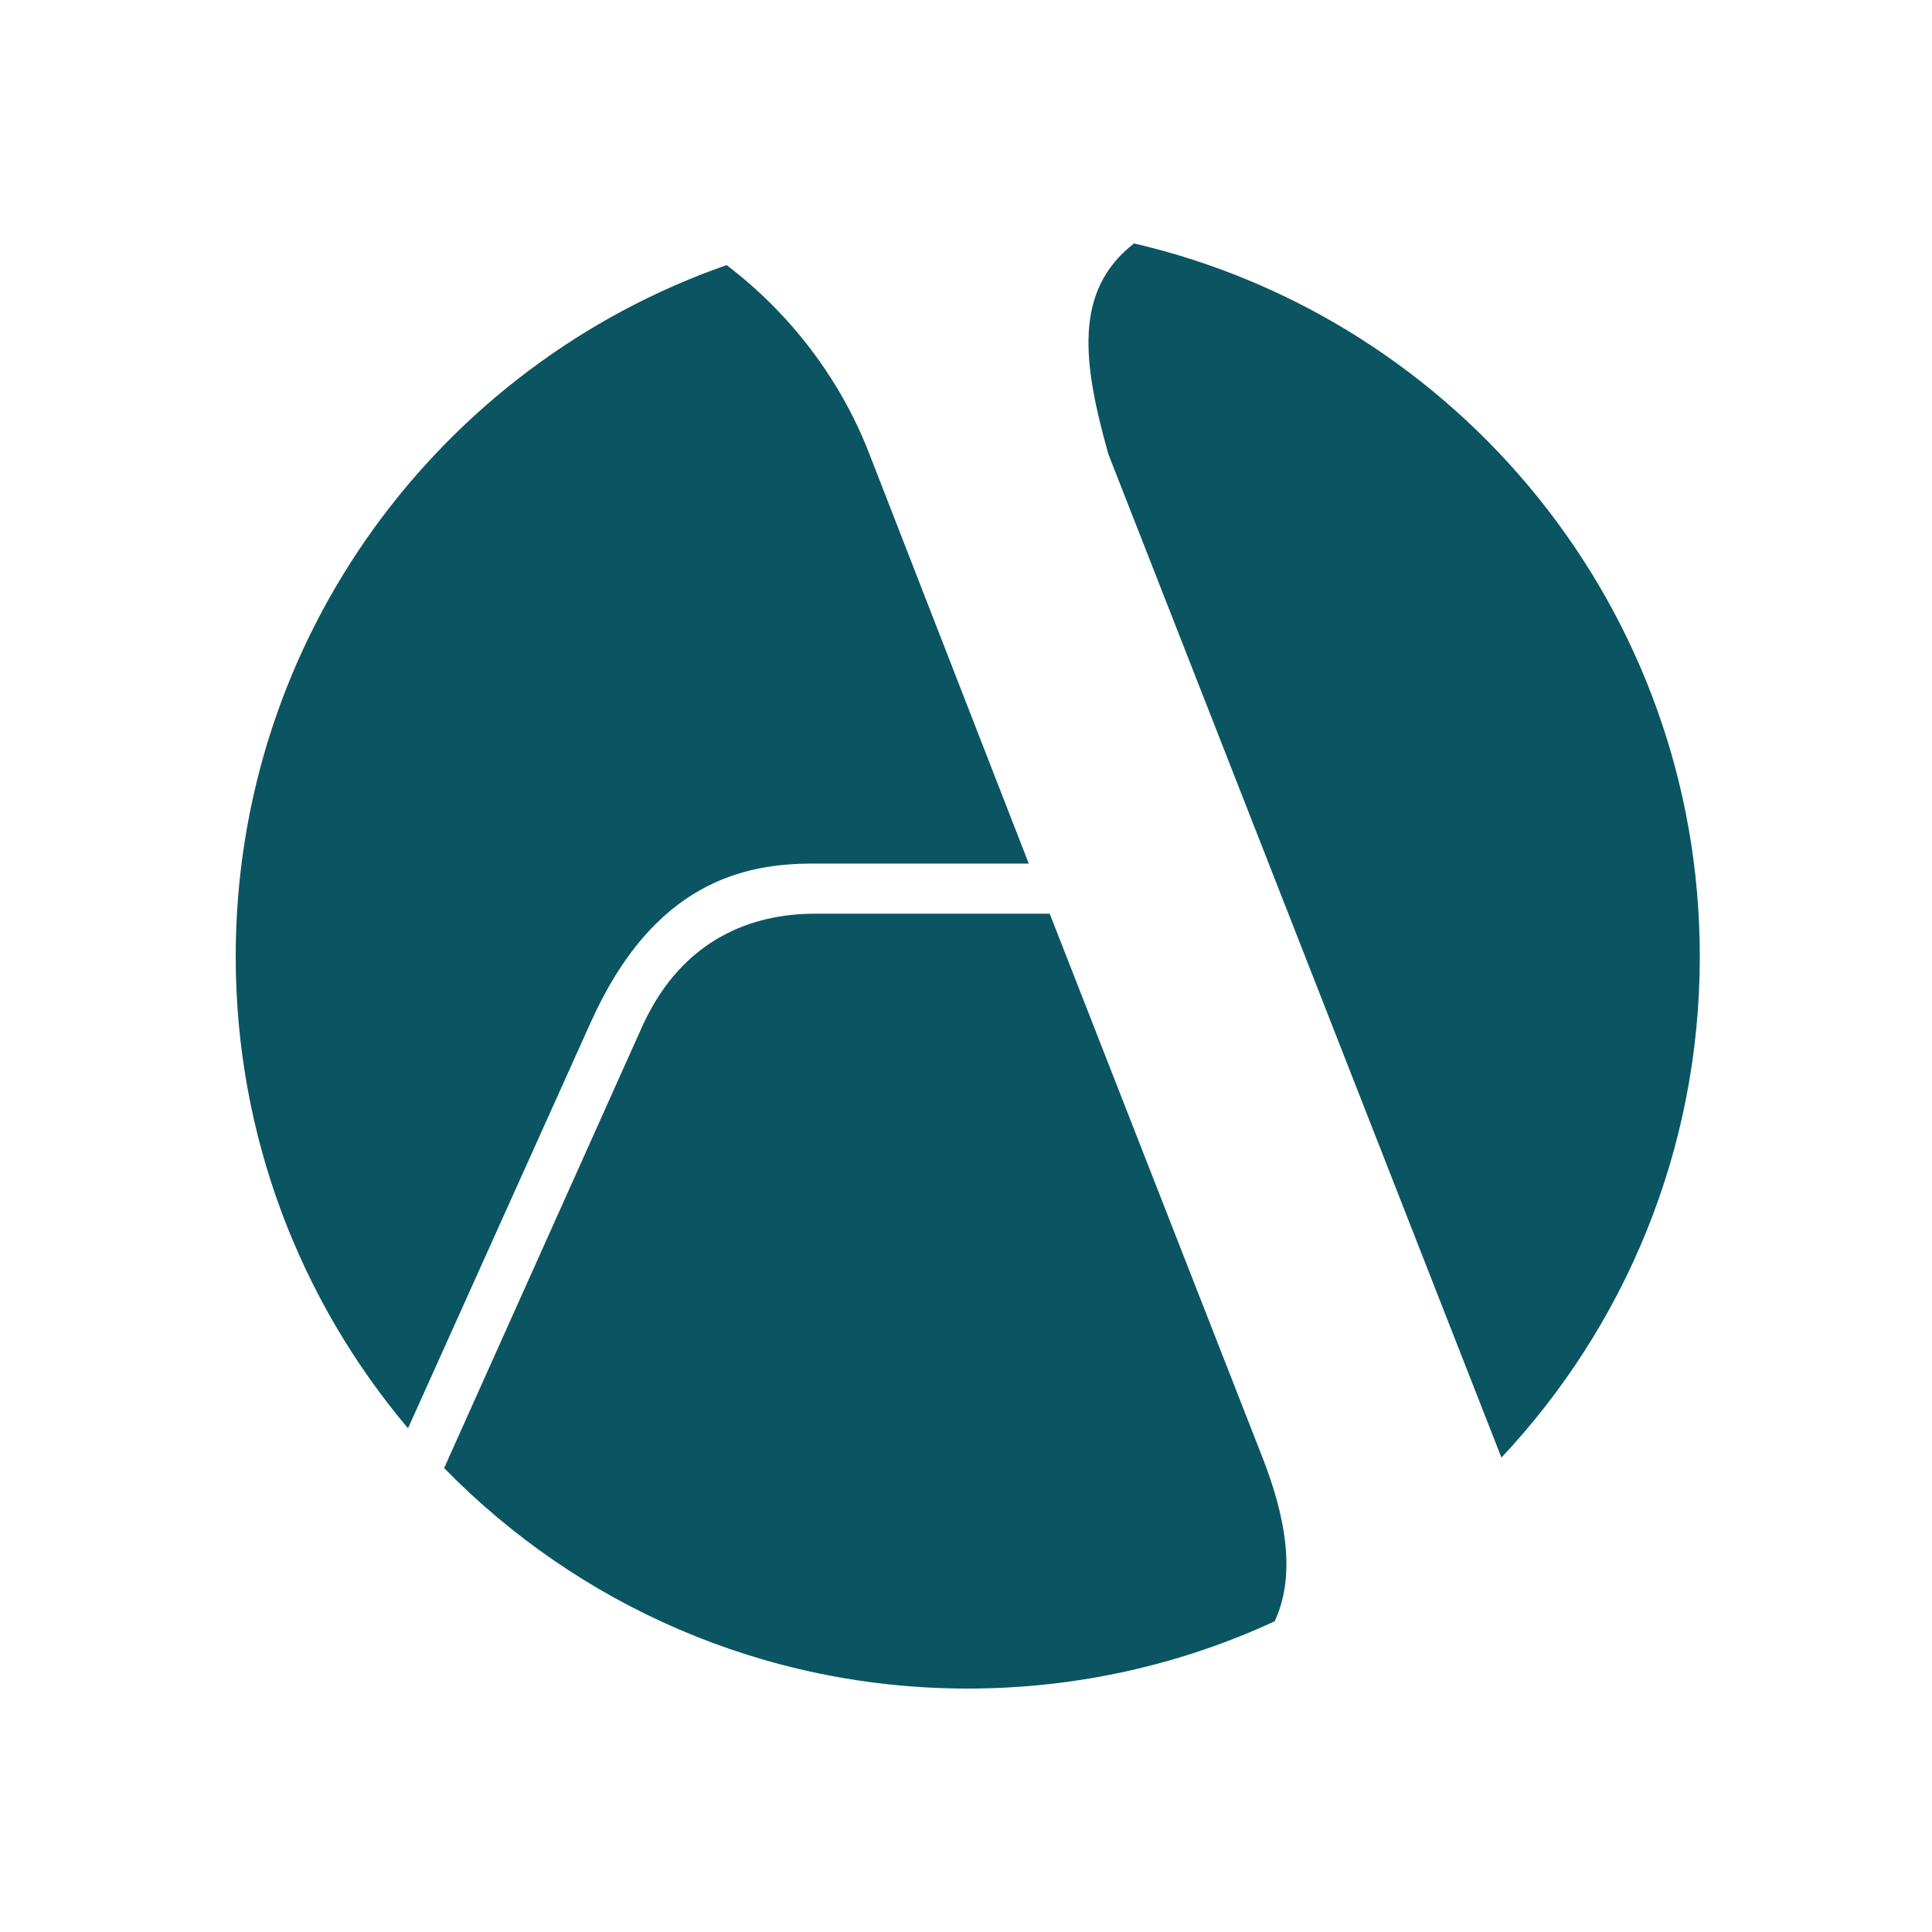 <svg width="500" height="500" viewBox="0 0 500 500" fill="none" xmlns="http://www.w3.org/2000/svg">
<path d="M271.663 236.464L326.439 376.46C332.973 392.91 335.363 407.838 329.88 419.593C305.723 430.763 278.817 436.999 250.454 436.999C197.351 436.999 149.351 415.151 114.952 379.953C115.285 379.159 115.636 378.354 116.009 377.541L166.447 265.112C176.752 242.951 194.649 236.464 210.92 236.464H271.663ZM293.481 63C377.385 82.485 439.908 157.713 439.908 247.545C439.908 297.716 420.403 343.329 388.566 377.224C388.466 376.969 388.366 376.715 388.268 376.46L286.849 117.549C280.214 93.932 277.72 75.268 293.481 63ZM188.057 68.608C204.578 81.168 217.611 98.268 225.021 117.549L266.239 223.491H210.378C192.48 223.491 169.159 228.356 152.889 264.571L105.592 369.647C77.769 336.672 61 294.067 61 247.545C61 164.774 114.08 94.403 188.057 68.608Z" fill="#0B5562"></path>
</svg>
